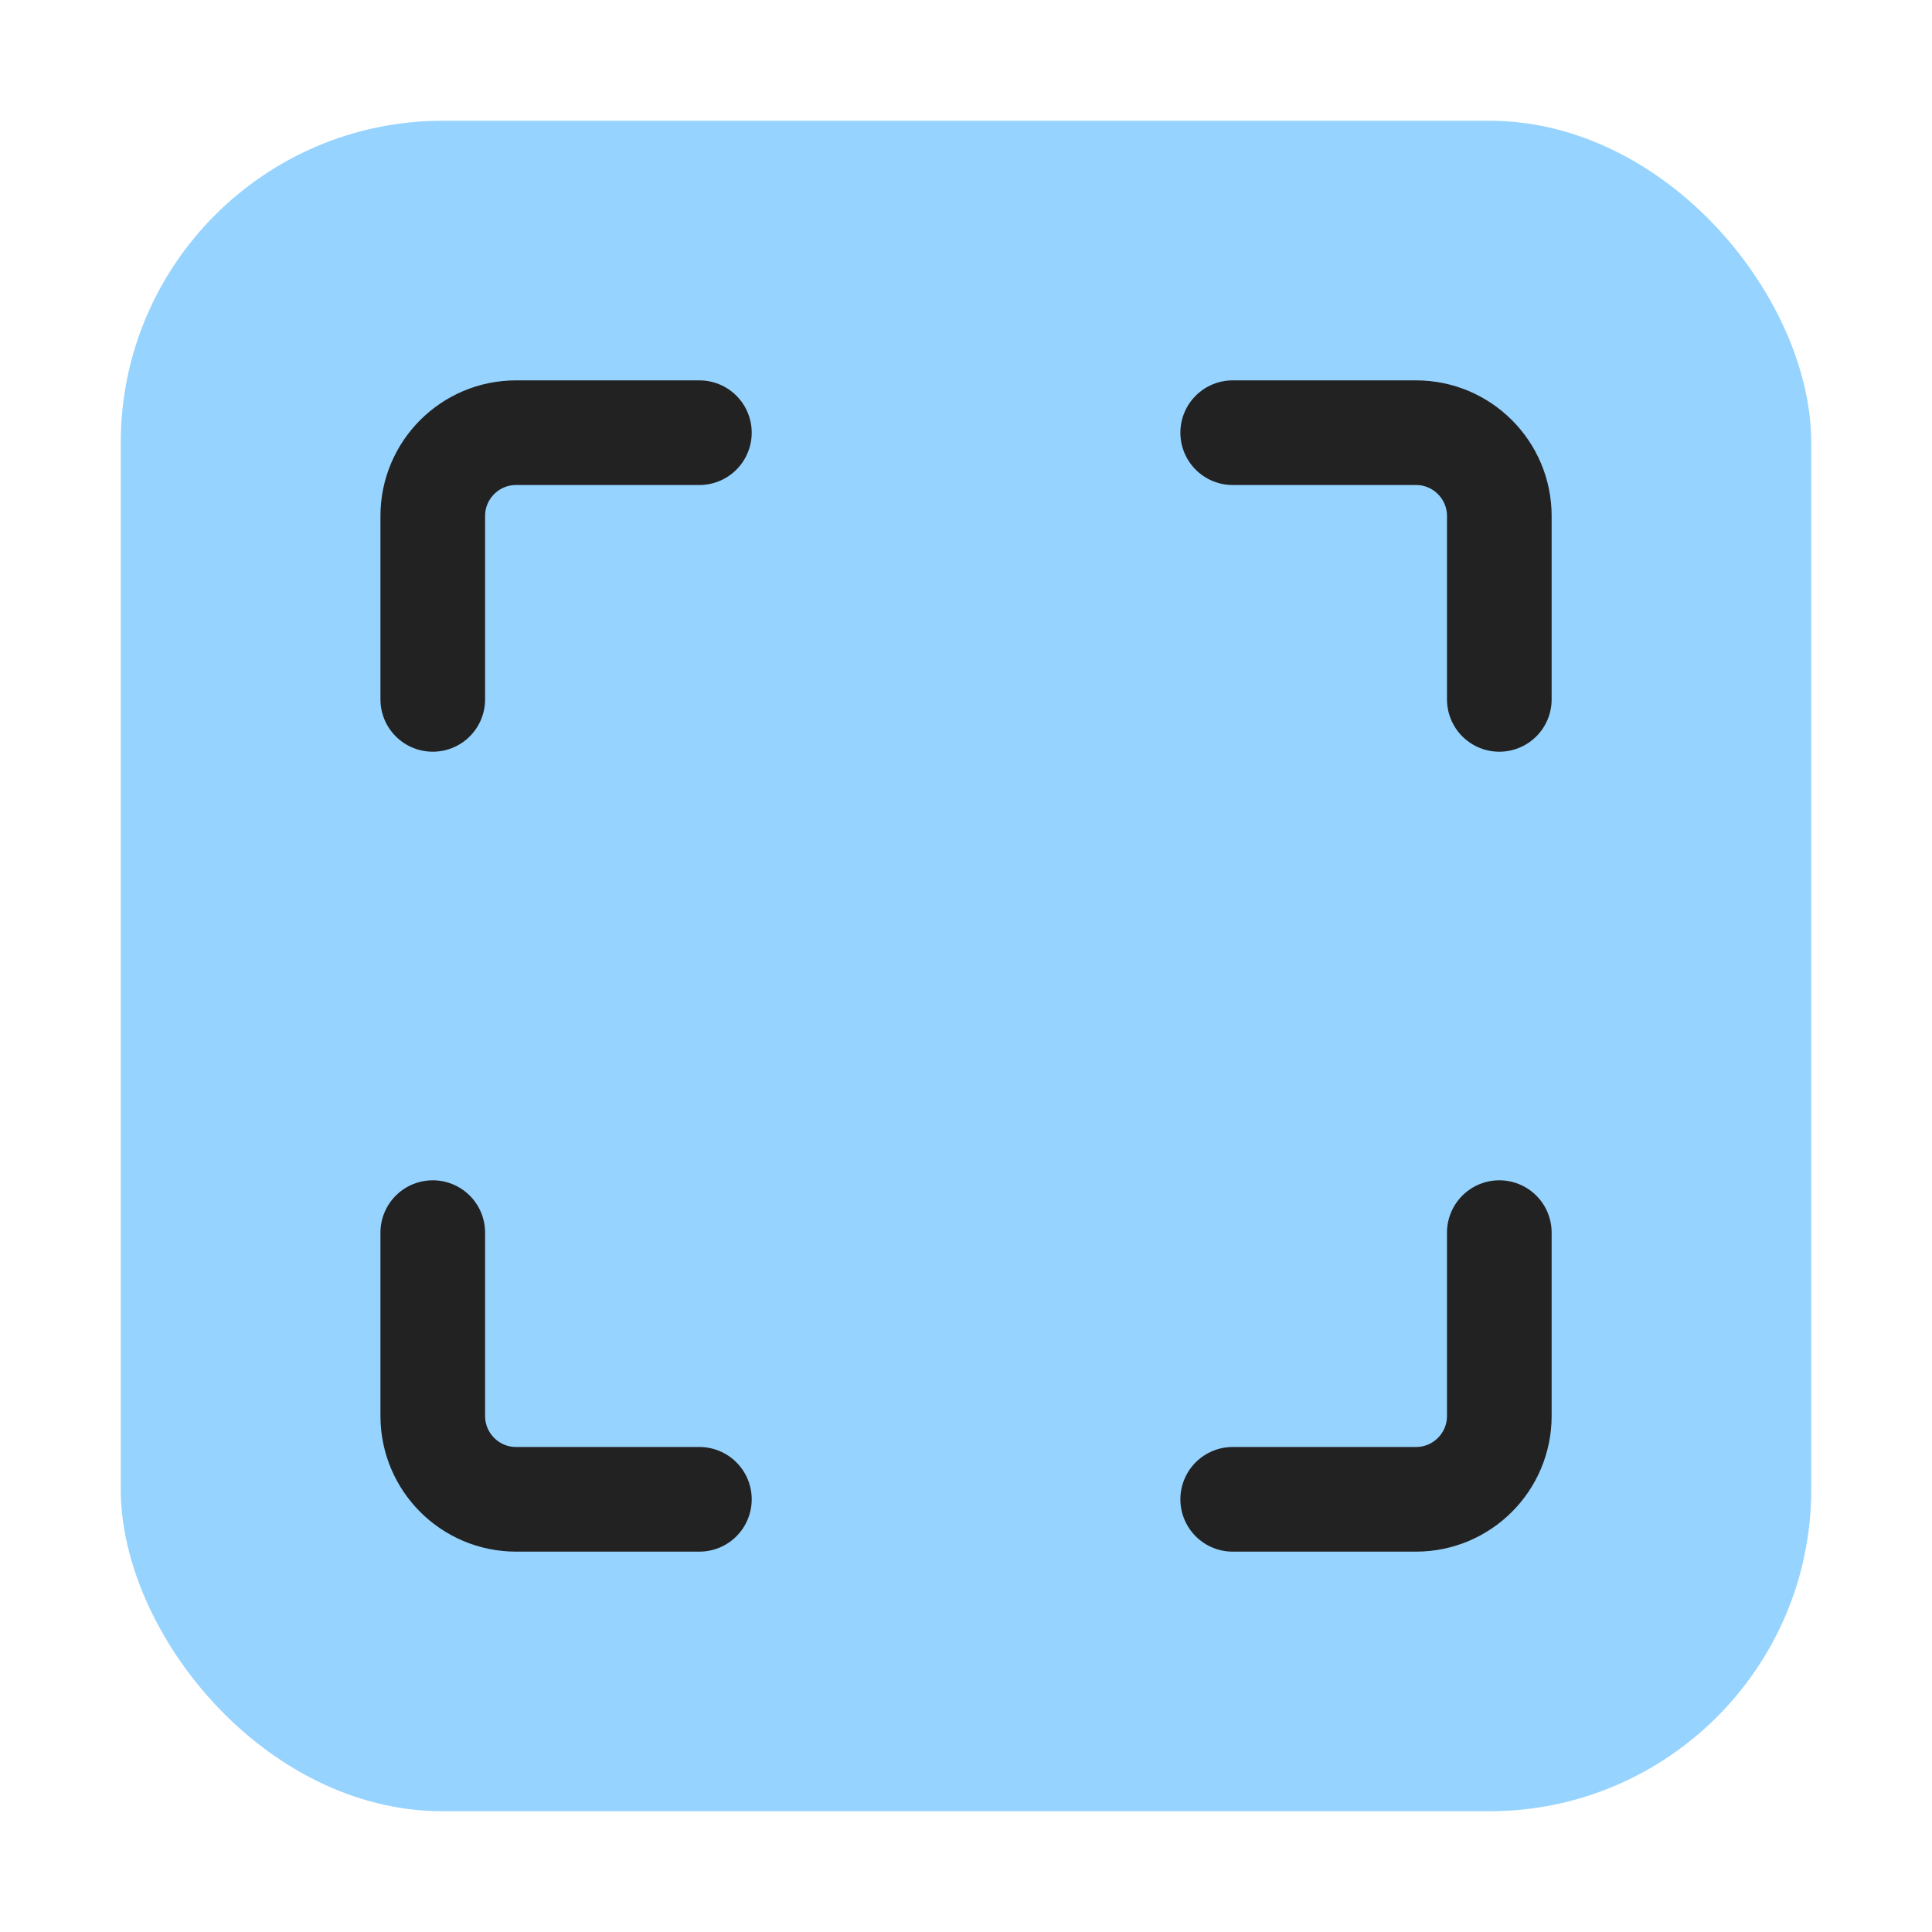 <svg width="24" height="24" viewBox="0 0 24 24" fill="none" xmlns="http://www.w3.org/2000/svg">
<g id="symbol/market-scanner-symbol-24" clip-path="url(#clip0)">
<g id="market-scanner-64">
<g id="Icon">
<rect id="Rectangle 7057" x="1.5" y="1.5" width="21" height="21" rx="4" fill="#96D3FF"/>
<g id="Frame">
<path id="Vector" d="M5.376 8.688L5.376 6.41C5.376 5.839 5.839 5.375 6.411 5.375L8.688 5.375" stroke="#222222" stroke-width="1.3" stroke-linecap="round" stroke-linejoin="round"/>
<path id="Vector_2" d="M18.625 8.688L18.625 6.41C18.625 5.839 18.162 5.375 17.59 5.375L15.313 5.375" stroke="#222222" stroke-width="1.3" stroke-linecap="round" stroke-linejoin="round"/>
<path id="Vector_3" d="M18.625 15.312L18.625 17.589C18.625 18.161 18.162 18.625 17.59 18.625L15.313 18.625" stroke="#222222" stroke-width="1.3" stroke-linecap="round" stroke-linejoin="round"/>
<path id="Vector_4" d="M5.376 15.312L5.376 17.589C5.376 18.161 5.839 18.625 6.411 18.625L8.688 18.625" stroke="#222222" stroke-width="1.3" stroke-linecap="round" stroke-linejoin="round"/>
</g>
</g>
</g>
</g>
<defs>
<clipPath id="clip0">
<rect width="24" height="24" fill="white"/>
</clipPath>
</defs>
</svg>
